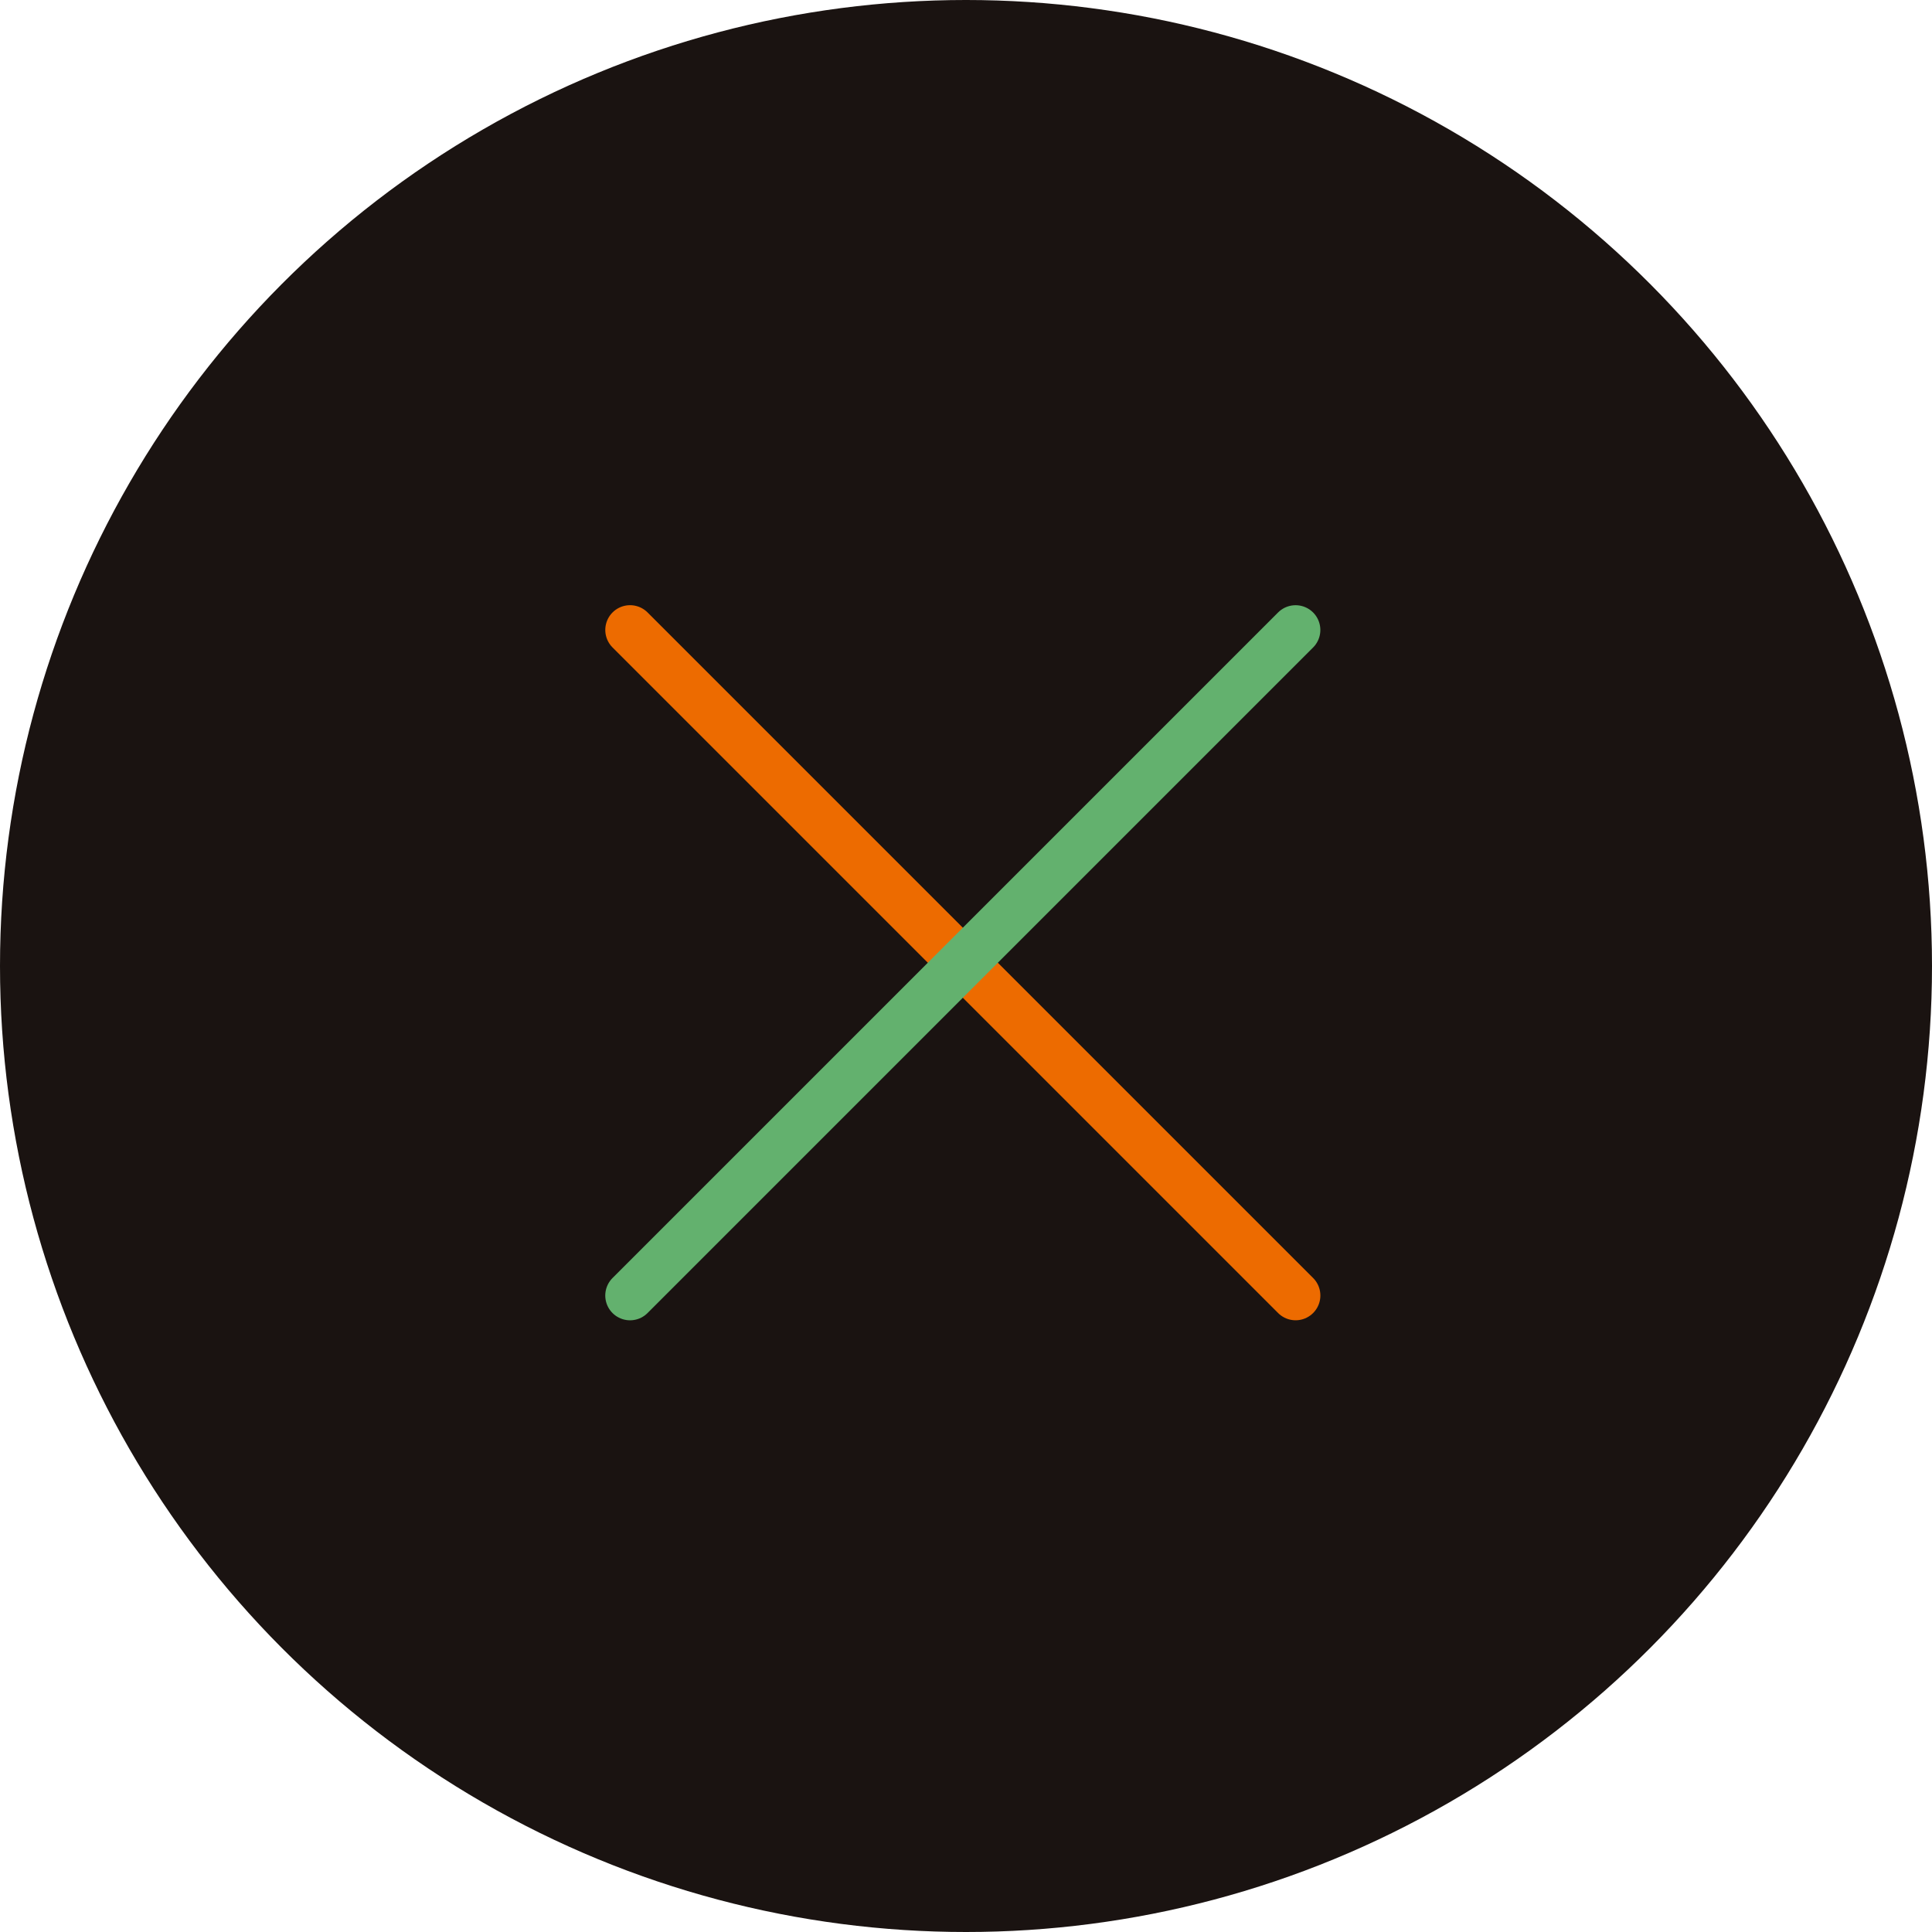 <svg xmlns="http://www.w3.org/2000/svg" width="78" height="78"><g data-name="グループ 196005" transform="translate(-454 -92)"><circle cx="39" cy="39" r="39" fill="#1a1311" data-name="楕円形 5923" transform="translate(454 92)"/><g fill="none" stroke-linecap="round" stroke-width="2" data-name="グループ 196003"><path stroke="#ed6b00" d="m479.437 117.433 26.87 26.87" data-name="パス 1374297"/><path stroke="#63b16e" d="m506.306 117.434-26.87 26.87" data-name="パス 1374298"/></g></g></svg>